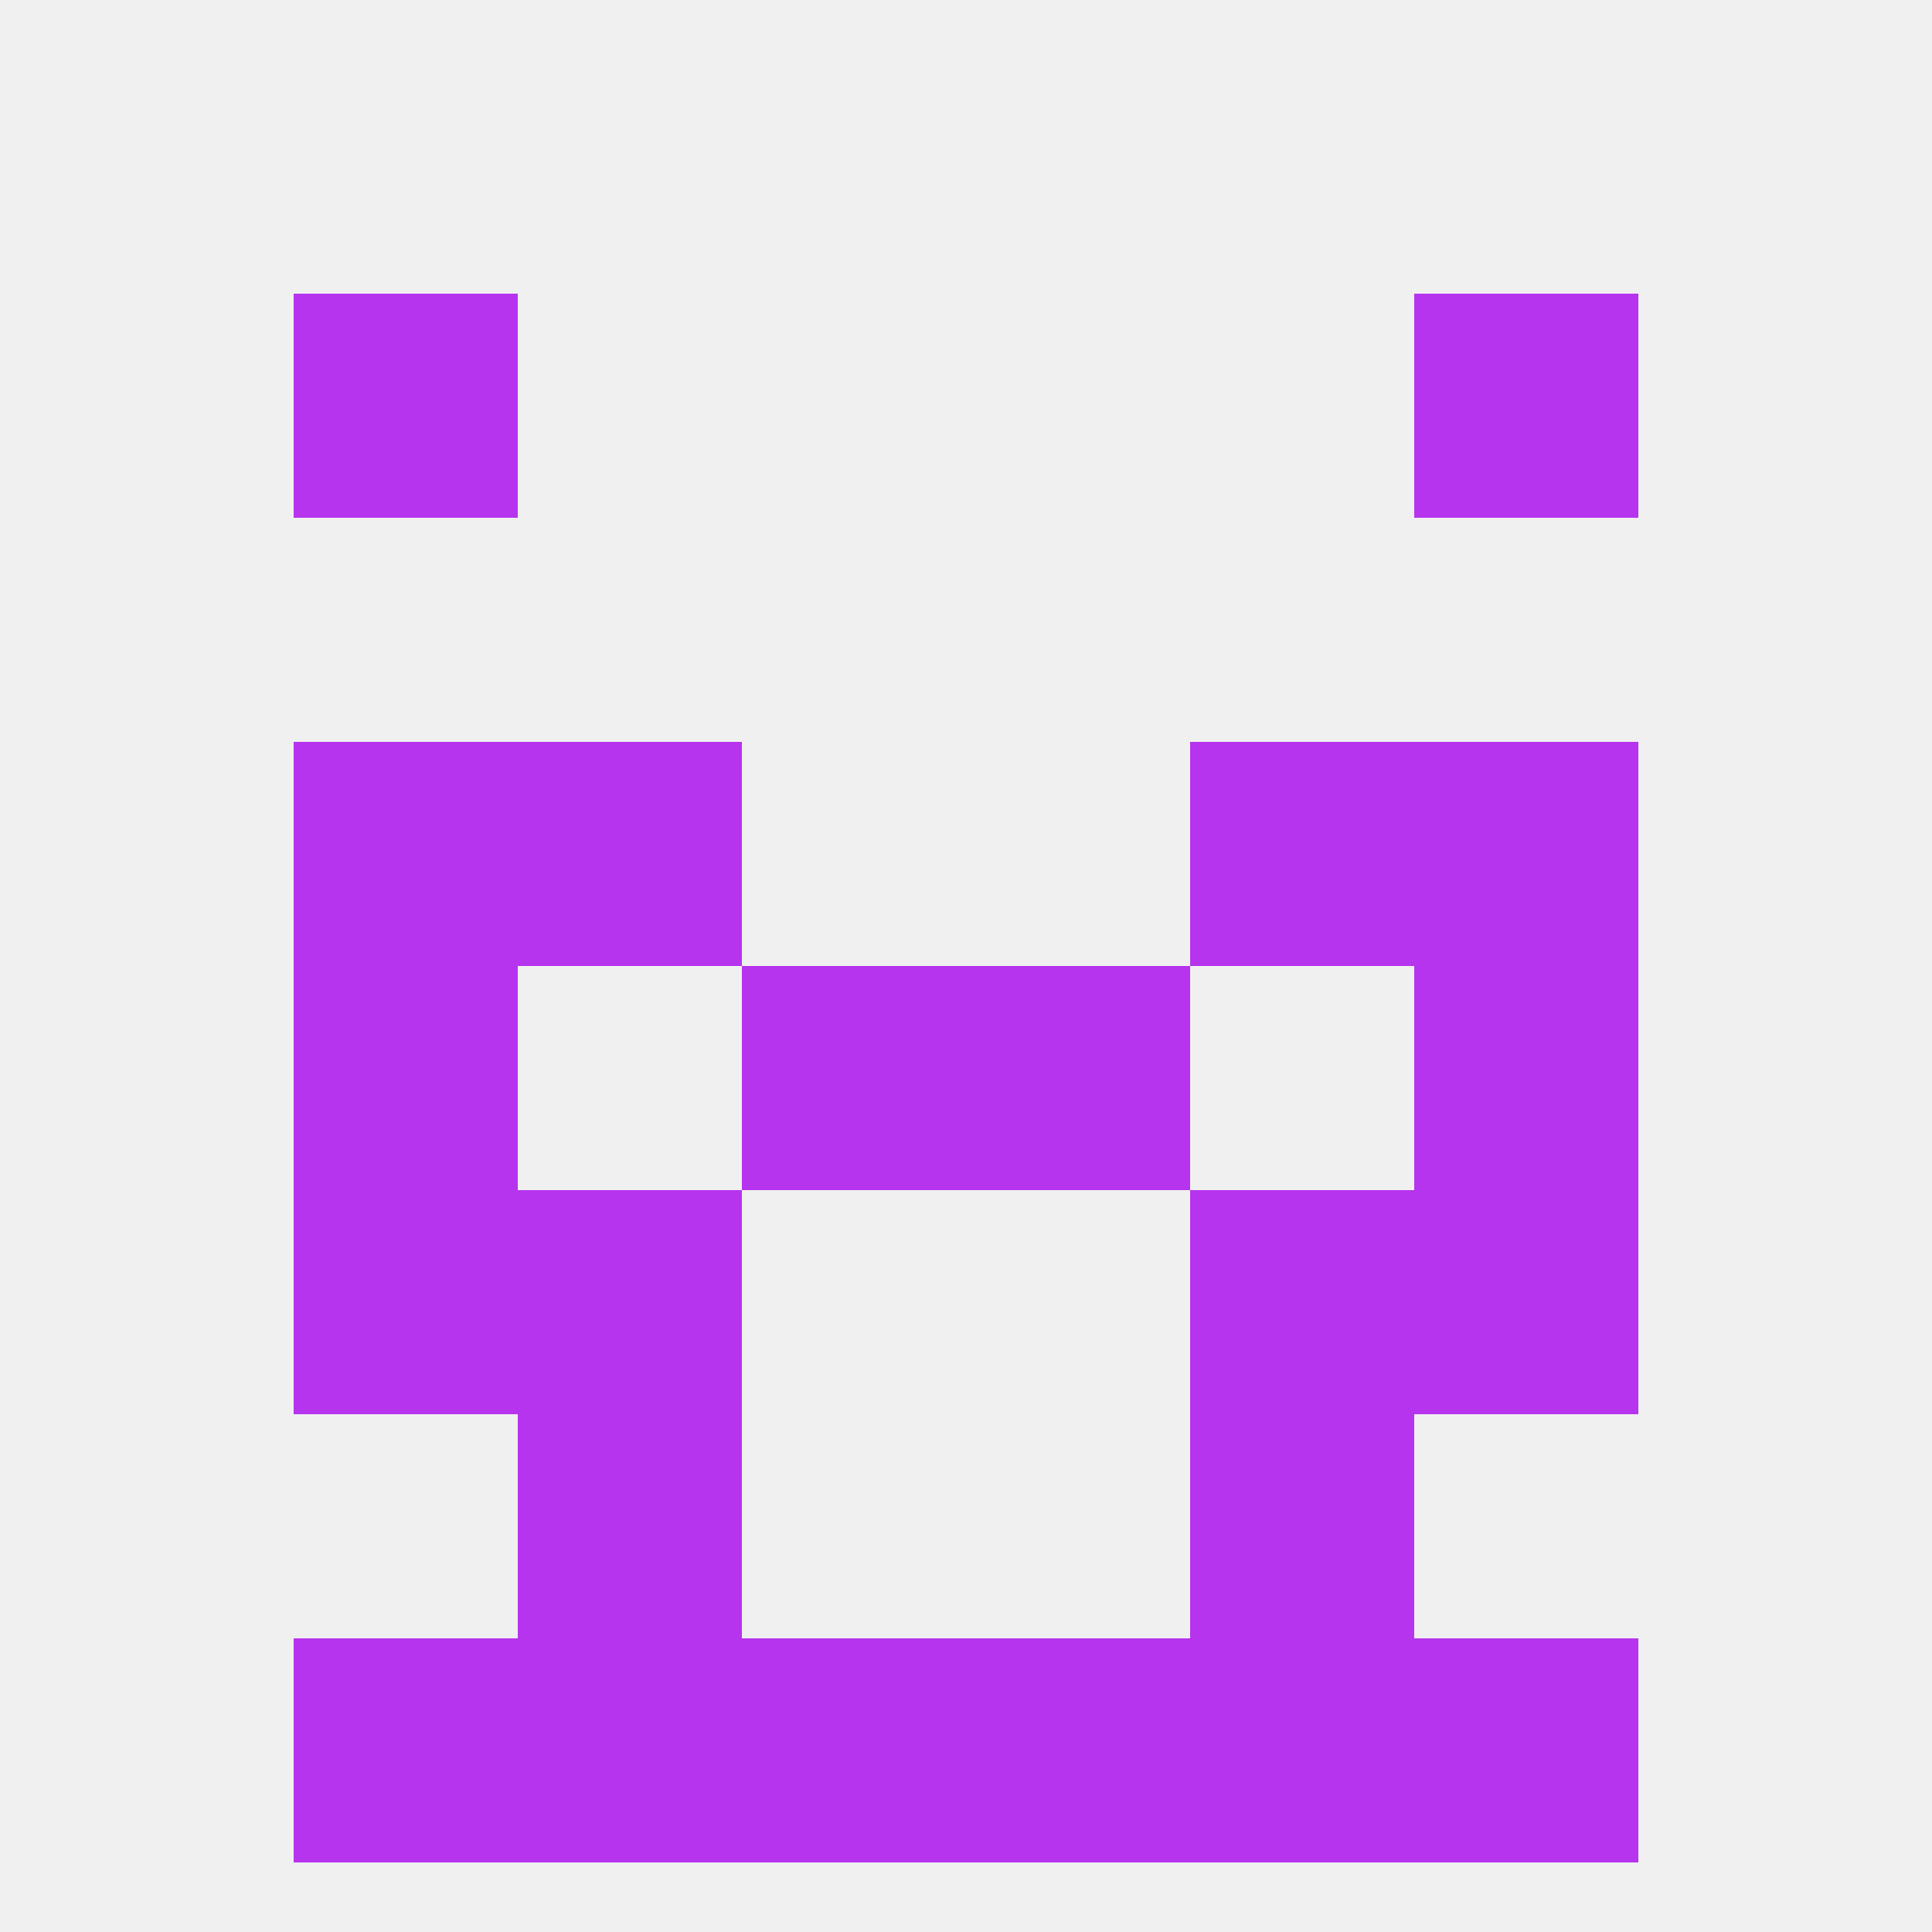 
<!--   <?xml version="1.0"?> -->
<svg version="1.1" baseprofile="full" xmlns="http://www.w3.org/2000/svg" xmlns:xlink="http://www.w3.org/1999/xlink" xmlns:ev="http://www.w3.org/2001/xml-events" width="250" height="250" viewBox="0 0 250 250" >
	<rect width="100%" height="100%" fill="rgba(240,240,240,255)"/>

	<rect x="67" y="154" width="29" height="29" fill="rgba(182,52,238,255)"/>
	<rect x="154" y="154" width="29" height="29" fill="rgba(182,52,238,255)"/>
	<rect x="38" y="154" width="29" height="29" fill="rgba(182,52,238,255)"/>
	<rect x="183" y="154" width="29" height="29" fill="rgba(182,52,238,255)"/>
	<rect x="67" y="96" width="29" height="29" fill="rgba(182,52,238,255)"/>
	<rect x="154" y="96" width="29" height="29" fill="rgba(182,52,238,255)"/>
	<rect x="38" y="96" width="29" height="29" fill="rgba(182,52,238,255)"/>
	<rect x="183" y="96" width="29" height="29" fill="rgba(182,52,238,255)"/>
	<rect x="96" y="125" width="29" height="29" fill="rgba(182,52,238,255)"/>
	<rect x="125" y="125" width="29" height="29" fill="rgba(182,52,238,255)"/>
	<rect x="38" y="125" width="29" height="29" fill="rgba(182,52,238,255)"/>
	<rect x="183" y="125" width="29" height="29" fill="rgba(182,52,238,255)"/>
	<rect x="96" y="212" width="29" height="29" fill="rgba(182,52,238,255)"/>
	<rect x="125" y="212" width="29" height="29" fill="rgba(182,52,238,255)"/>
	<rect x="67" y="212" width="29" height="29" fill="rgba(182,52,238,255)"/>
	<rect x="154" y="212" width="29" height="29" fill="rgba(182,52,238,255)"/>
	<rect x="38" y="212" width="29" height="29" fill="rgba(182,52,238,255)"/>
	<rect x="183" y="212" width="29" height="29" fill="rgba(182,52,238,255)"/>
	<rect x="154" y="183" width="29" height="29" fill="rgba(182,52,238,255)"/>
	<rect x="67" y="183" width="29" height="29" fill="rgba(182,52,238,255)"/>
	<rect x="38" y="38" width="29" height="29" fill="rgba(182,52,238,255)"/>
	<rect x="183" y="38" width="29" height="29" fill="rgba(182,52,238,255)"/>
</svg>